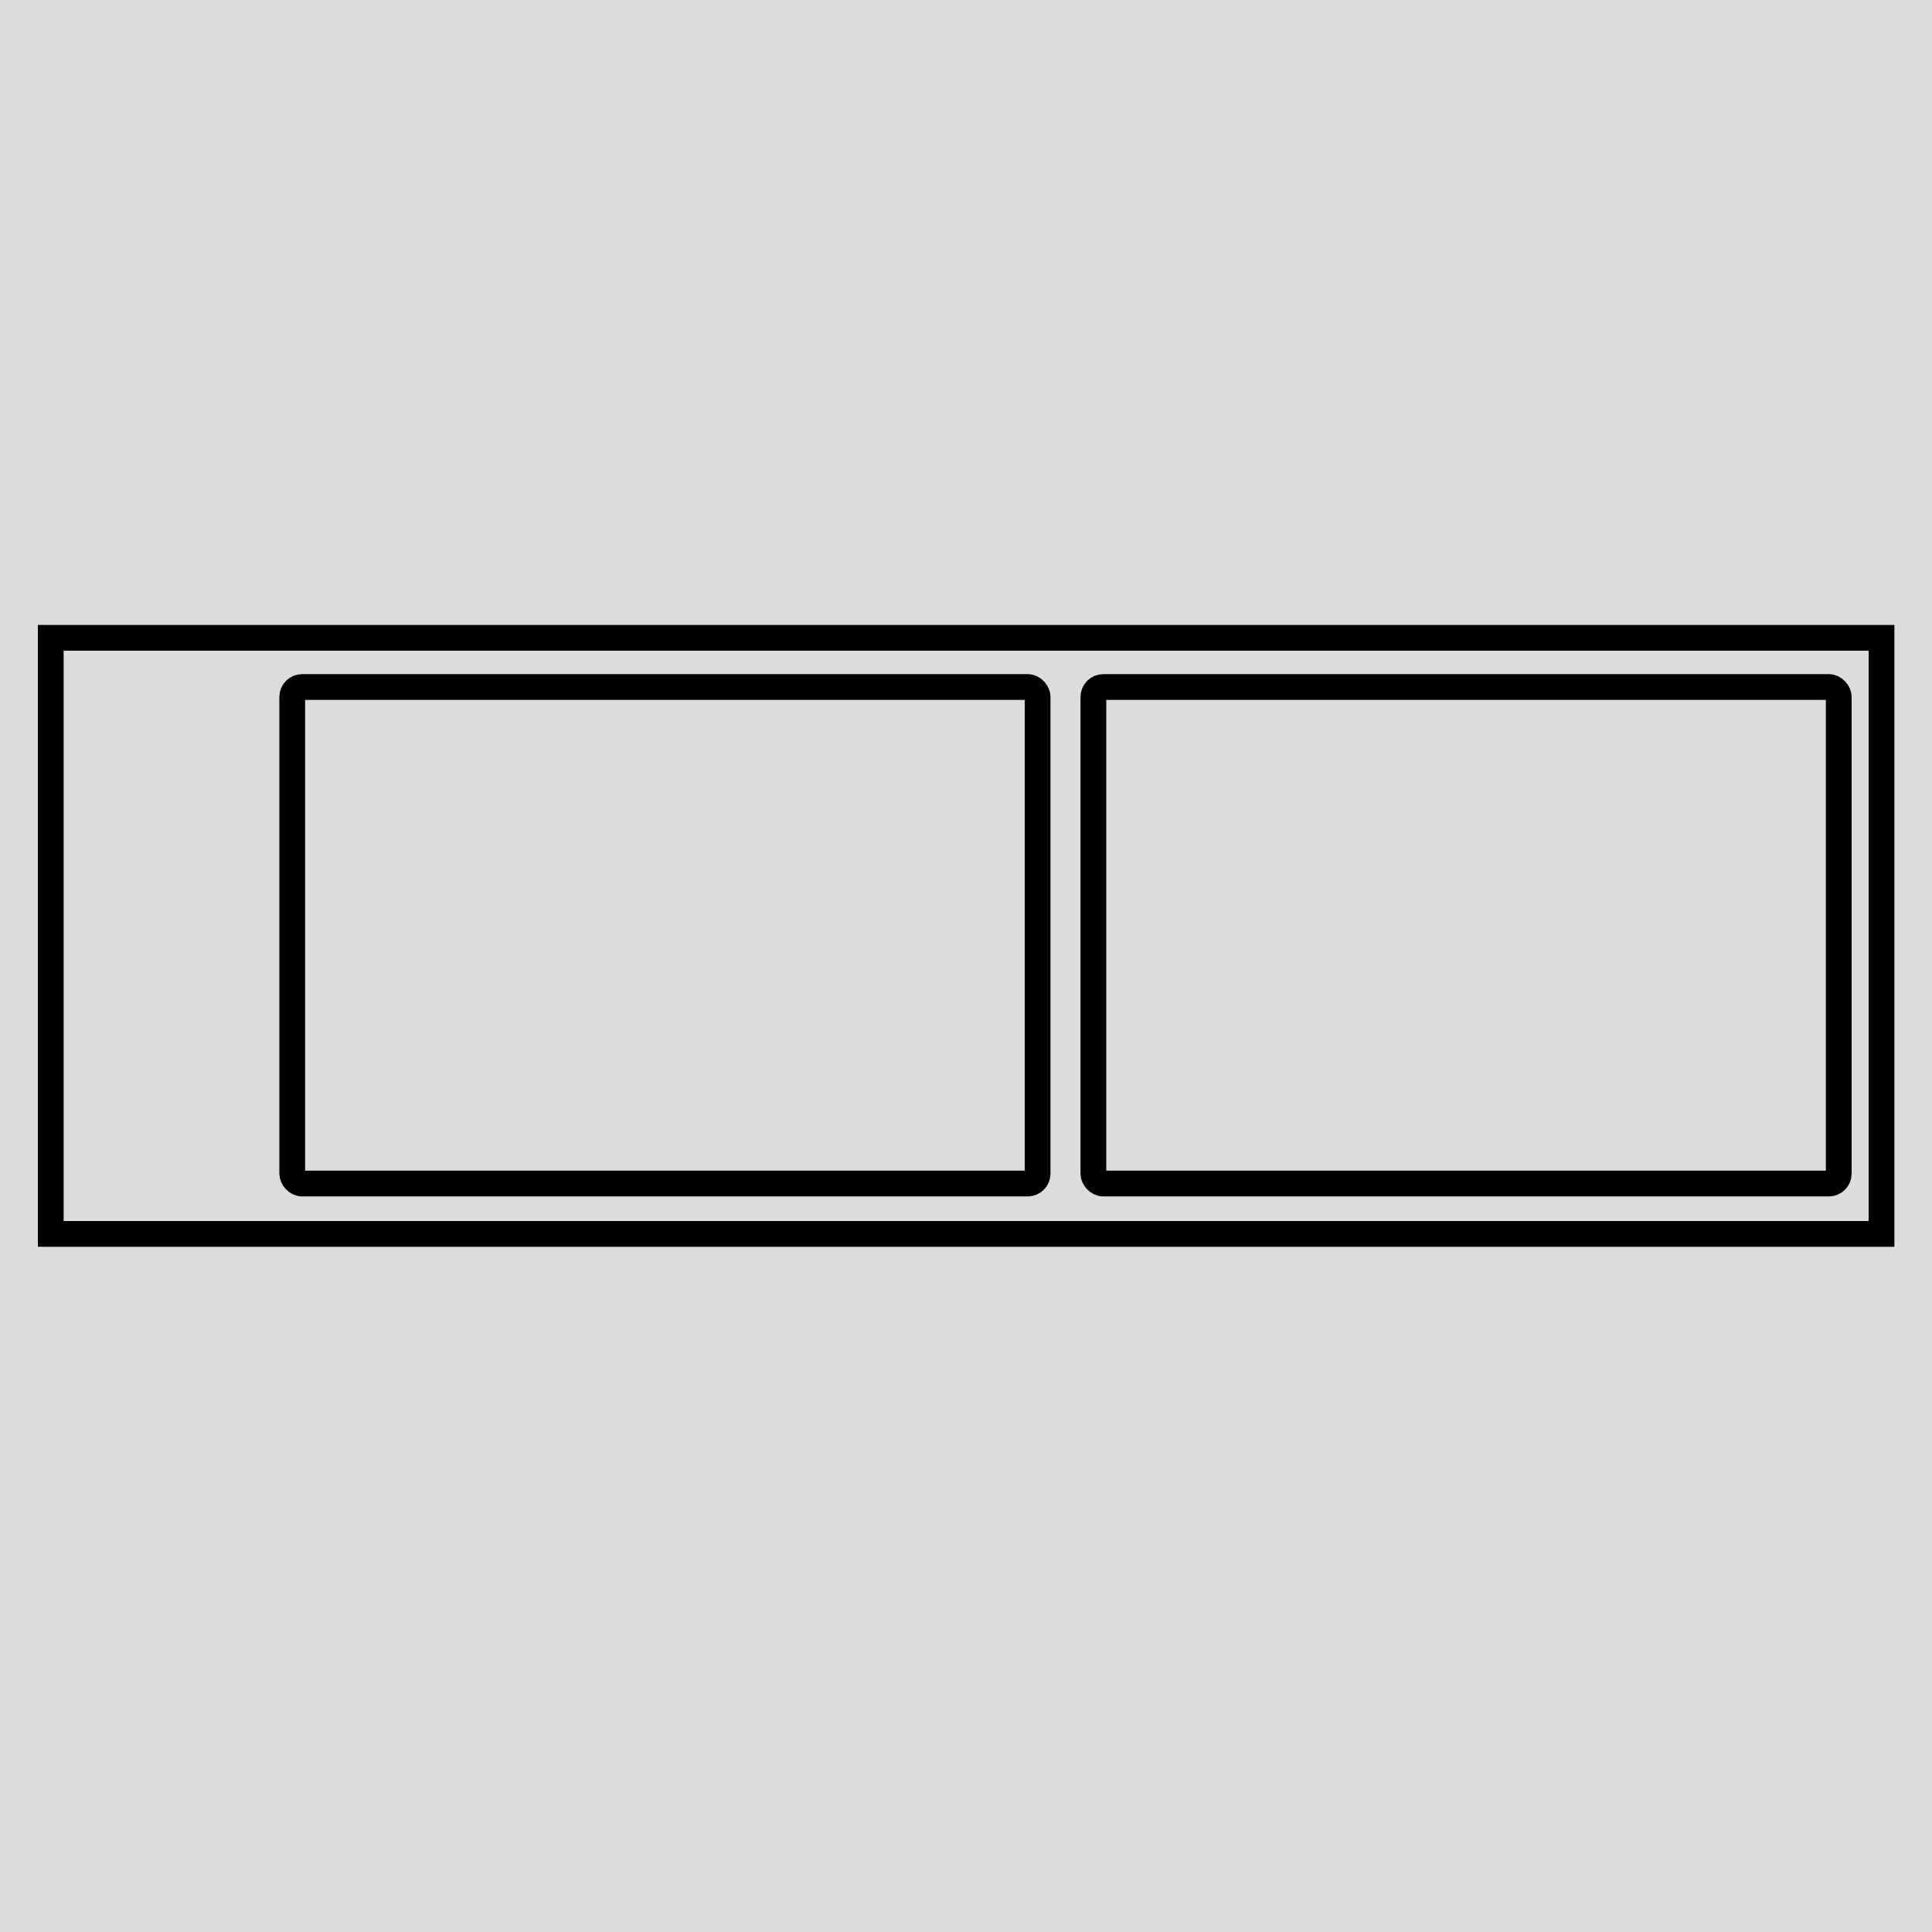 <svg id="Layer_1" data-name="Layer 1" xmlns="http://www.w3.org/2000/svg" viewBox="0 0 150 150"><defs><style>.cls-1{fill:#dcddde;}.cls-2{fill:none;stroke:#000;stroke-width:2px;}</style></defs><rect class="cls-1" width="150" height="150"/><rect class="cls-2" x="3.94" y="49.52" width="142.14" height="46.28"/><rect class="cls-2" x="22.69" y="53.34" width="57.87" height="38.55" rx="0.77"/><rect class="cls-2" x="84.89" y="53.34" width="57.87" height="38.55" rx="0.77"/></svg>